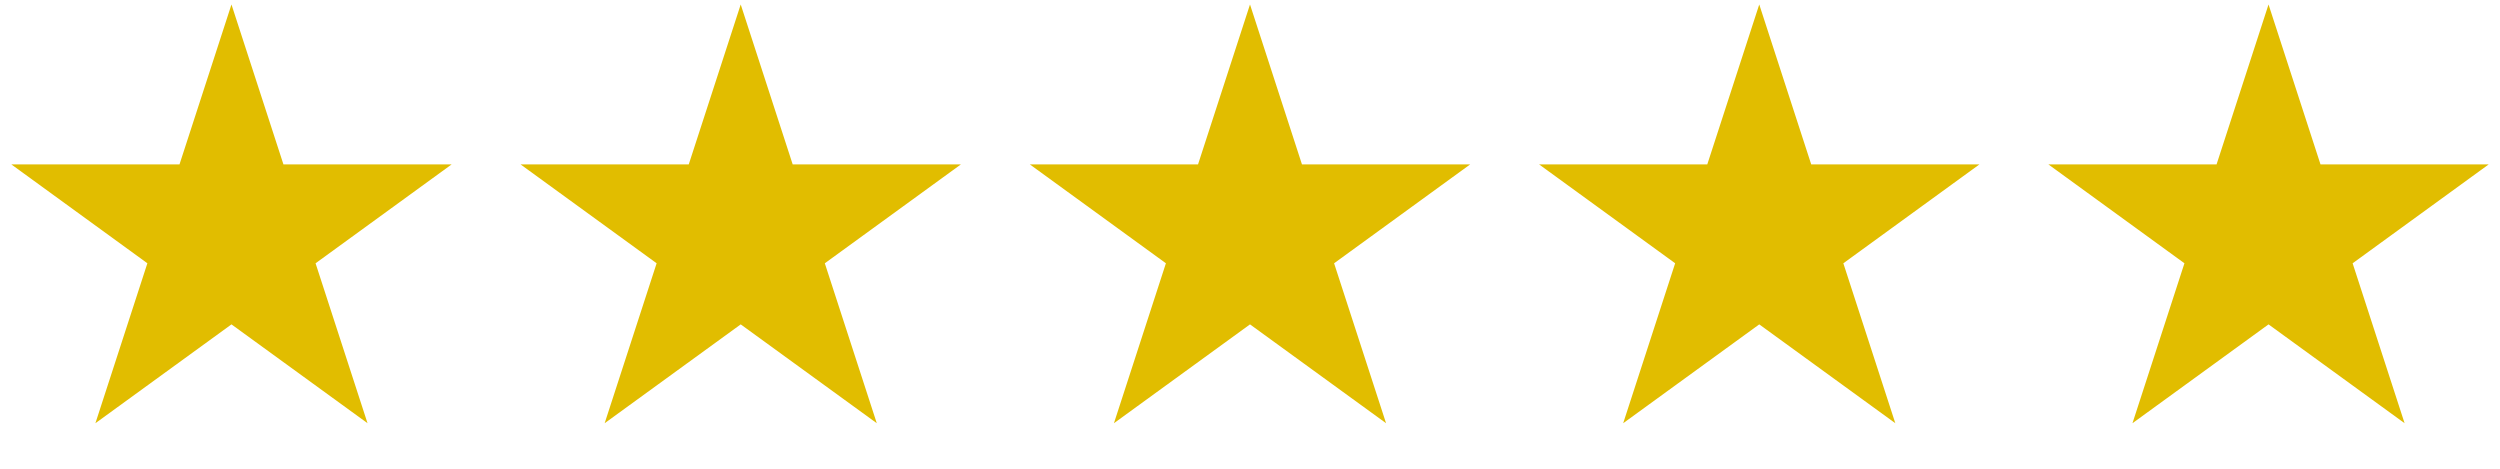 <?xml version="1.0" encoding="UTF-8"?> <svg xmlns="http://www.w3.org/2000/svg" width="80" height="15" viewBox="0 0 80 15" fill="none"><path d="M7.407 0.143L9.07 5.261H14.452L10.098 8.425L11.761 13.543L7.407 10.38L3.053 13.543L4.716 8.425L0.363 5.261H5.744L7.407 0.143Z" fill="#E1BD00"></path><path d="M23.703 0.143L25.366 5.261H30.748L26.394 8.425L28.057 13.543L23.703 10.38L19.349 13.543L21.012 8.425L16.658 5.261H22.04L23.703 0.143Z" fill="#E1BD00"></path><path d="M40 0.143L41.663 5.261H47.045L42.691 8.425L44.354 13.543L40 10.38L35.646 13.543L37.309 8.425L32.955 5.261H38.337L40 0.143Z" fill="#E1BD00"></path><path d="M56.296 0.143L57.959 5.261H63.341L58.987 8.425L60.65 13.543L56.296 10.38L51.942 13.543L53.605 8.425L49.251 5.261H54.633L56.296 0.143Z" fill="#E1BD00"></path><path d="M72.593 0.143L74.256 5.261H79.638L75.284 8.425L76.947 13.543L72.593 10.38L68.239 13.543L69.902 8.425L65.548 5.261H70.93L72.593 0.143Z" fill="#E1BD00"></path></svg> 